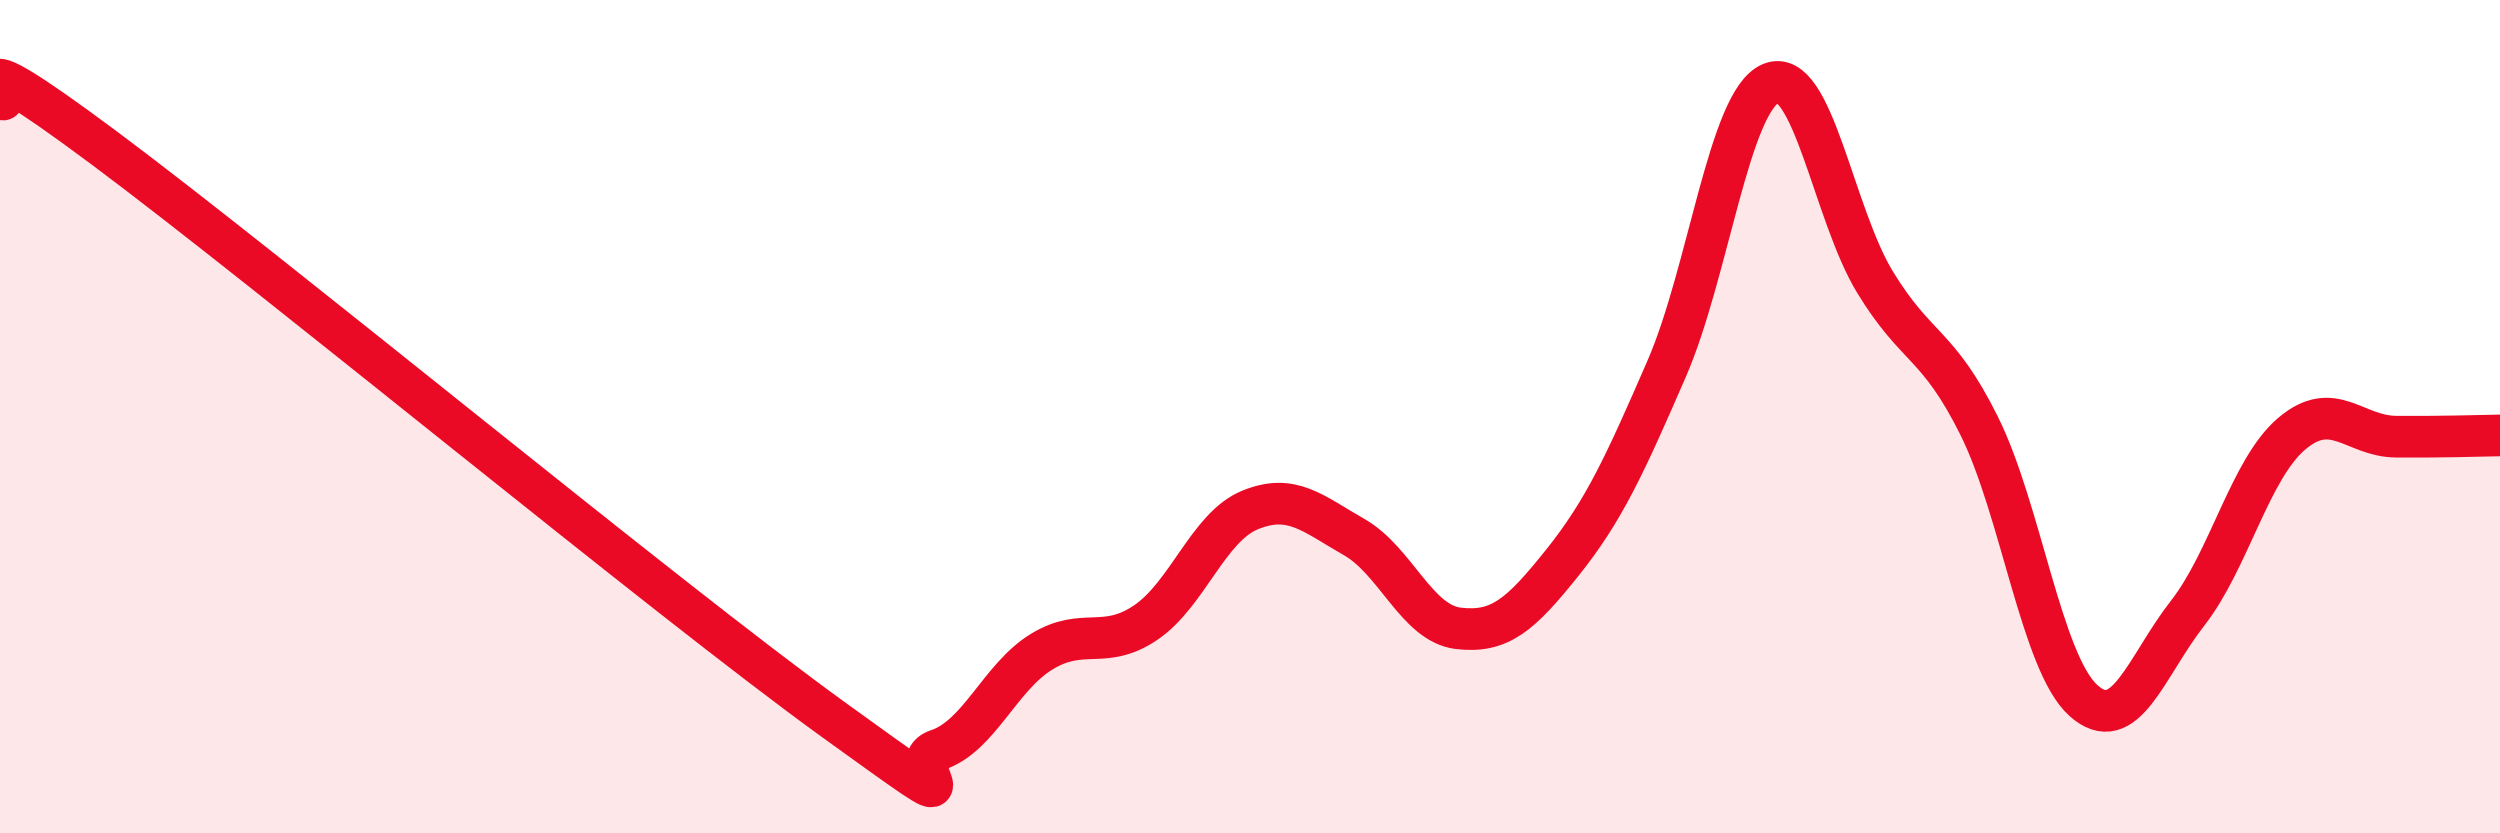 
    <svg width="60" height="20" viewBox="0 0 60 20" xmlns="http://www.w3.org/2000/svg">
      <path
        d="M 0,2.37 C 0.5,2.61 -1.5,0.57 2.5,3.55 C 6.5,6.53 16,14.38 20,17.27 C 24,20.16 21.5,18.33 22.5,18 C 23.5,17.67 24,16.25 25,15.64 C 26,15.03 26.5,15.62 27.5,14.94 C 28.5,14.26 29,12.65 30,12.24 C 31,11.83 31.5,12.32 32.5,12.89 C 33.5,13.46 34,14.96 35,15.08 C 36,15.2 36.5,14.75 37.5,13.5 C 38.5,12.25 39,11.15 40,8.85 C 41,6.55 41.5,2.42 42.5,2 C 43.5,1.58 44,5.13 45,6.77 C 46,8.41 46.5,8.21 47.5,10.22 C 48.5,12.23 49,15.91 50,16.81 C 51,17.71 51.5,16 52.5,14.72 C 53.5,13.44 54,11.26 55,10.41 C 56,9.56 56.5,10.47 57.5,10.48 C 58.5,10.49 59.5,10.46 60,10.45L60 20L0 20Z"
        fill="#EB0A25"
        opacity="0.1"
        stroke-linecap="round"
        stroke-linejoin="round"
      />
      <path
        d="M 0,2.37 C 0.5,2.61 -1.5,0.57 2.5,3.55 C 6.5,6.53 16,14.38 20,17.27 C 24,20.16 21.5,18.33 22.5,18 C 23.5,17.67 24,16.25 25,15.64 C 26,15.03 26.5,15.62 27.5,14.94 C 28.5,14.26 29,12.65 30,12.24 C 31,11.83 31.5,12.32 32.5,12.89 C 33.5,13.46 34,14.96 35,15.08 C 36,15.2 36.5,14.75 37.5,13.5 C 38.5,12.25 39,11.15 40,8.85 C 41,6.55 41.5,2.42 42.5,2 C 43.5,1.58 44,5.13 45,6.77 C 46,8.41 46.5,8.21 47.5,10.22 C 48.5,12.23 49,15.91 50,16.81 C 51,17.71 51.5,16 52.5,14.72 C 53.5,13.44 54,11.26 55,10.41 C 56,9.56 56.5,10.47 57.5,10.48 C 58.5,10.49 59.5,10.46 60,10.45"
        stroke="#EB0A25"
        stroke-width="1"
        fill="none"
        stroke-linecap="round"
        stroke-linejoin="round"
      />
    </svg>
  